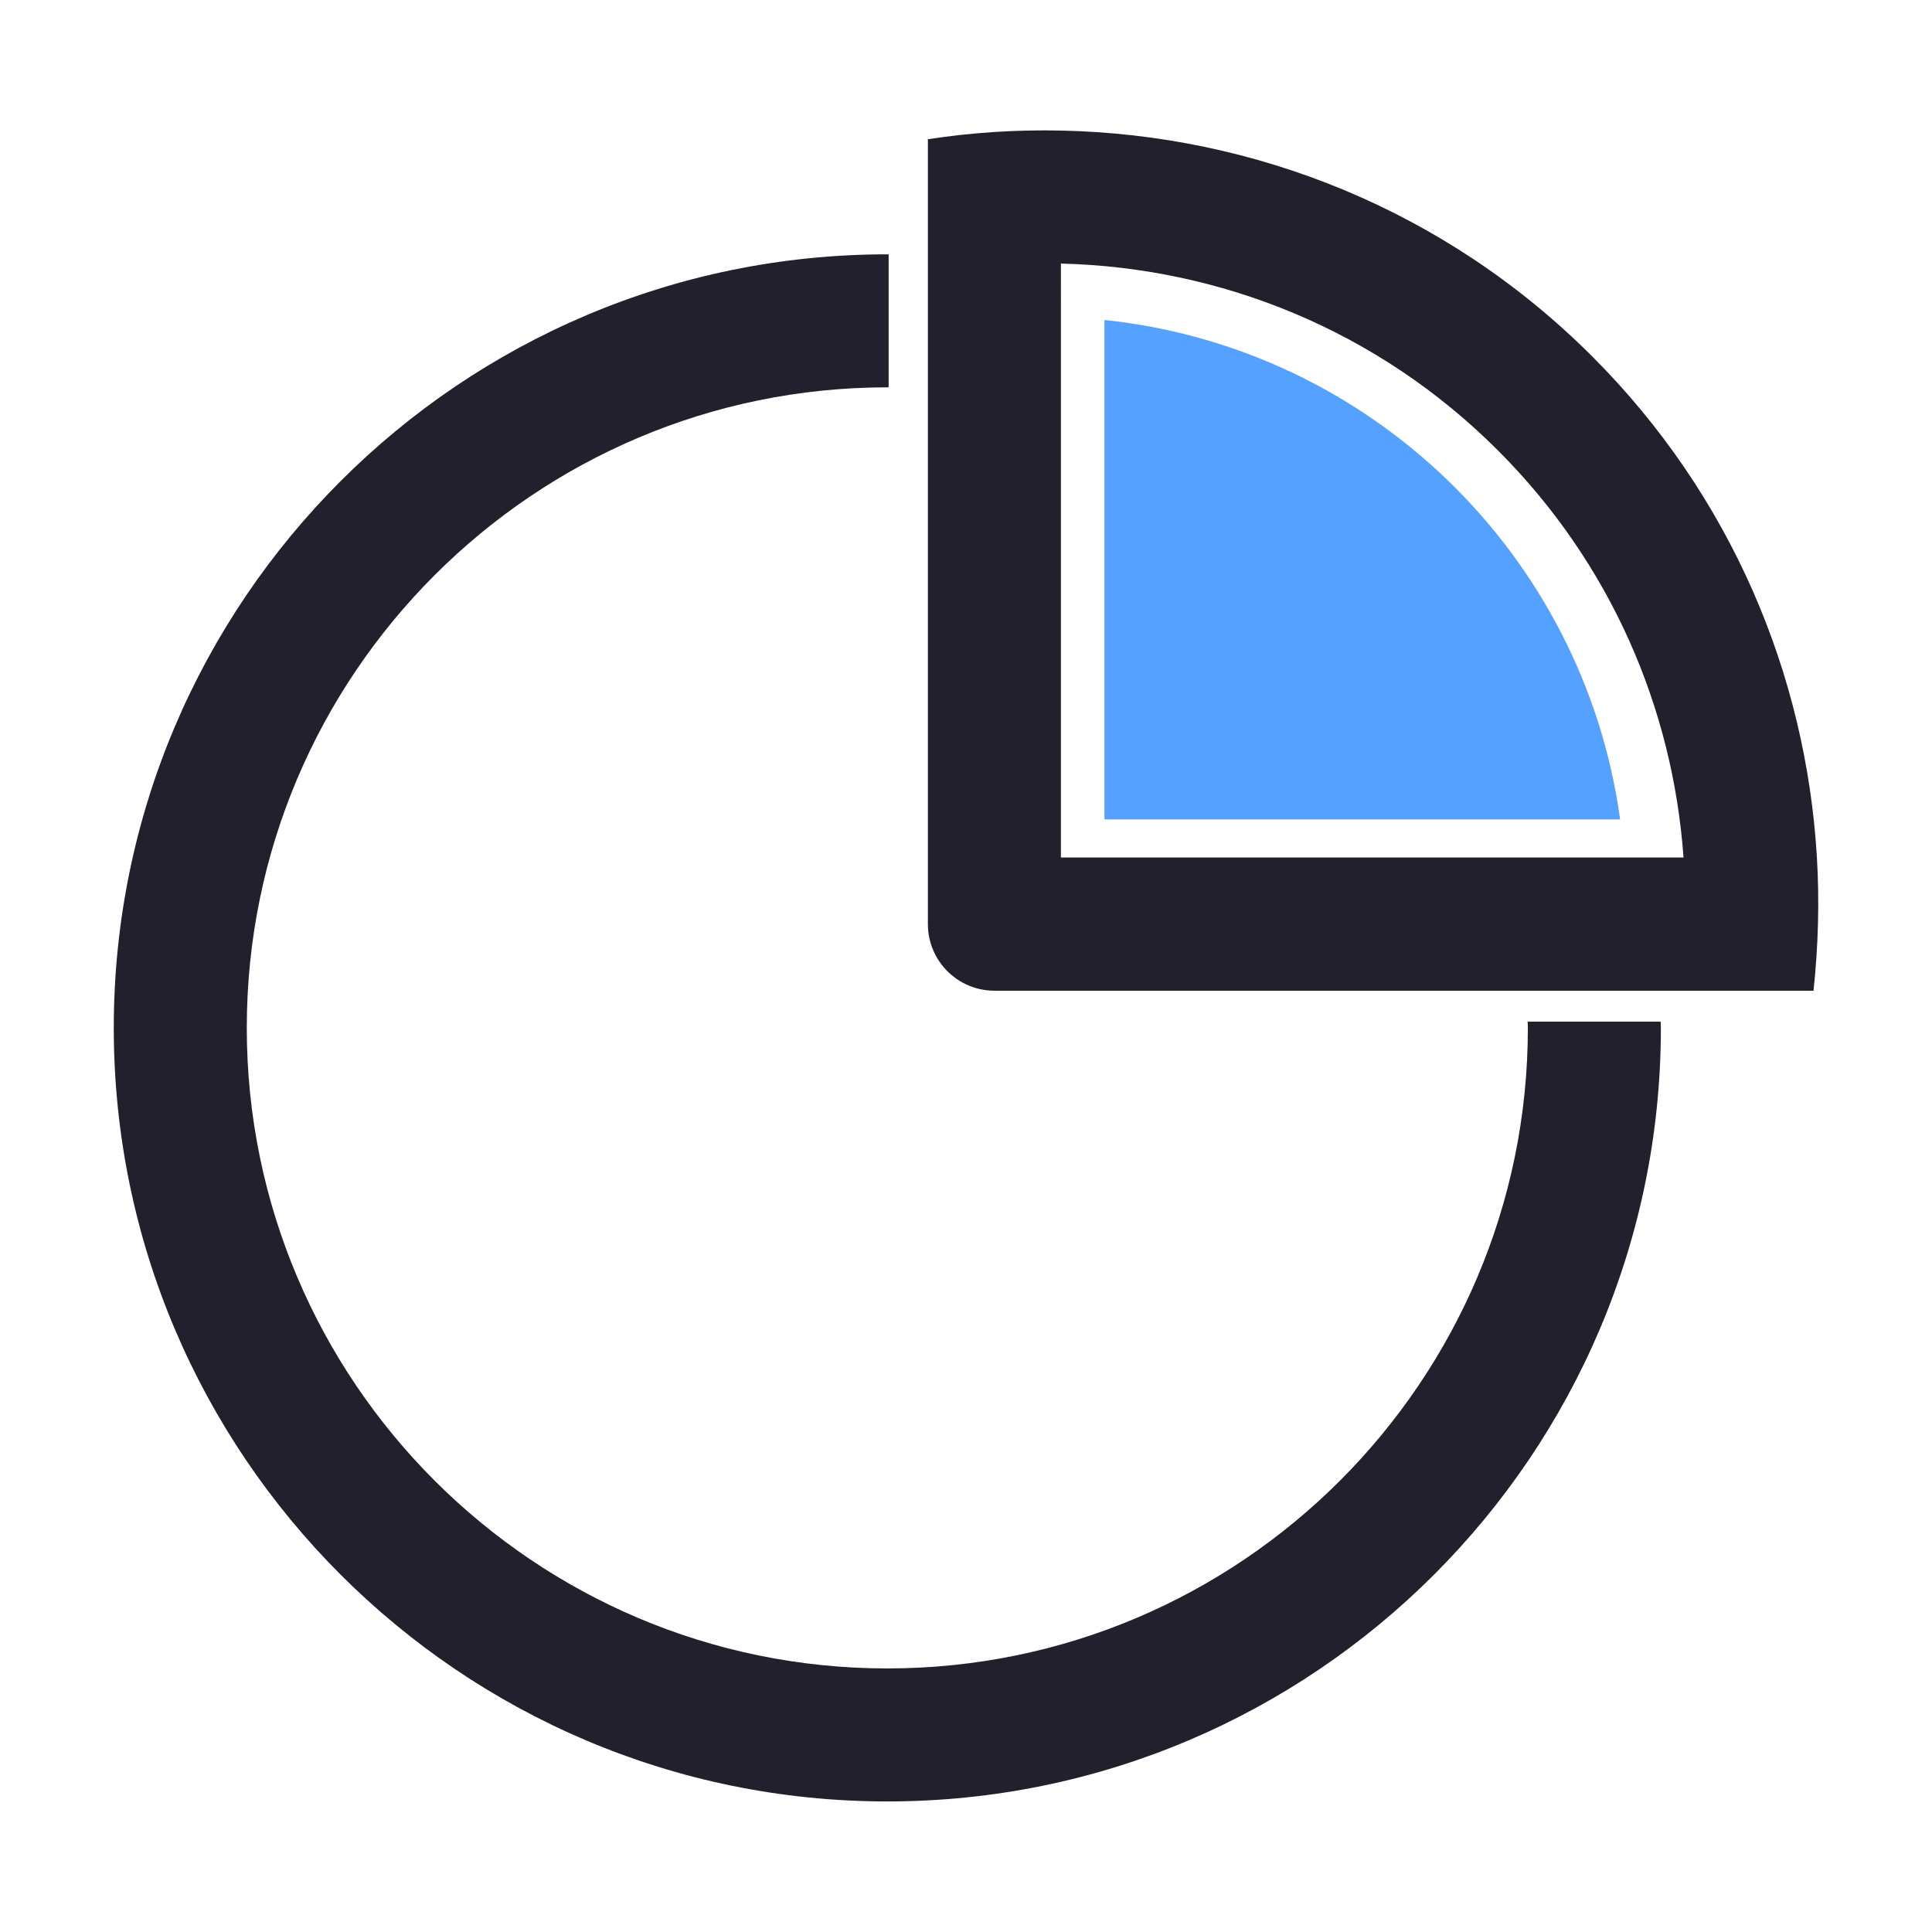 <?xml version="1.0" standalone="no"?><!DOCTYPE svg PUBLIC "-//W3C//DTD SVG 1.1//EN" "http://www.w3.org/Graphics/SVG/1.1/DTD/svg11.dtd"><svg t="1685053572370" class="icon" viewBox="0 0 1024 1024" version="1.1" xmlns="http://www.w3.org/2000/svg" p-id="2752" xmlns:xlink="http://www.w3.org/1999/xlink" width="200" height="200"><path d="M809.7 541.5c0 1.1 0.1 2.2 0.1 3.3 0 187.2-152.3 339.5-339.5 339.5S130.8 732 130.8 544.8s152.3-339.5 339.5-339.5h0.7v-70.5h-0.7c-226.1 0-410 183.9-410 410s183.9 410 410 410 410-183.9 410-410c0-1.1-0.1-2.2-0.1-3.3h-70.5z" fill="#23202D" p-id="2753"></path><path d="M963 454.5c-5.7-96.7-45.3-191.8-119.1-265.6-77.8-77.8-179.4-117.6-281.6-119.7-23.6-0.5-47.2 1-70.5 4.6v416c0 19.5 15.8 35.3 35.3 35.3h434.1c2.5-23.5 3.2-47.1 1.8-70.6z m-400.7 0V139.7c84.1 2 167.7 35 231.7 99.1 60 60 92.7 137 98.3 215.7h-330z" fill="#23202D" p-id="2754"></path><path d="M585.4 434.3h273.3c-19.2-139.9-132.1-249.9-273.3-264.7v264.7z" fill="#55a1ff" p-id="2755" data-spm-anchor-id="a313x.7781069.0.i10" class="selected"></path></svg>